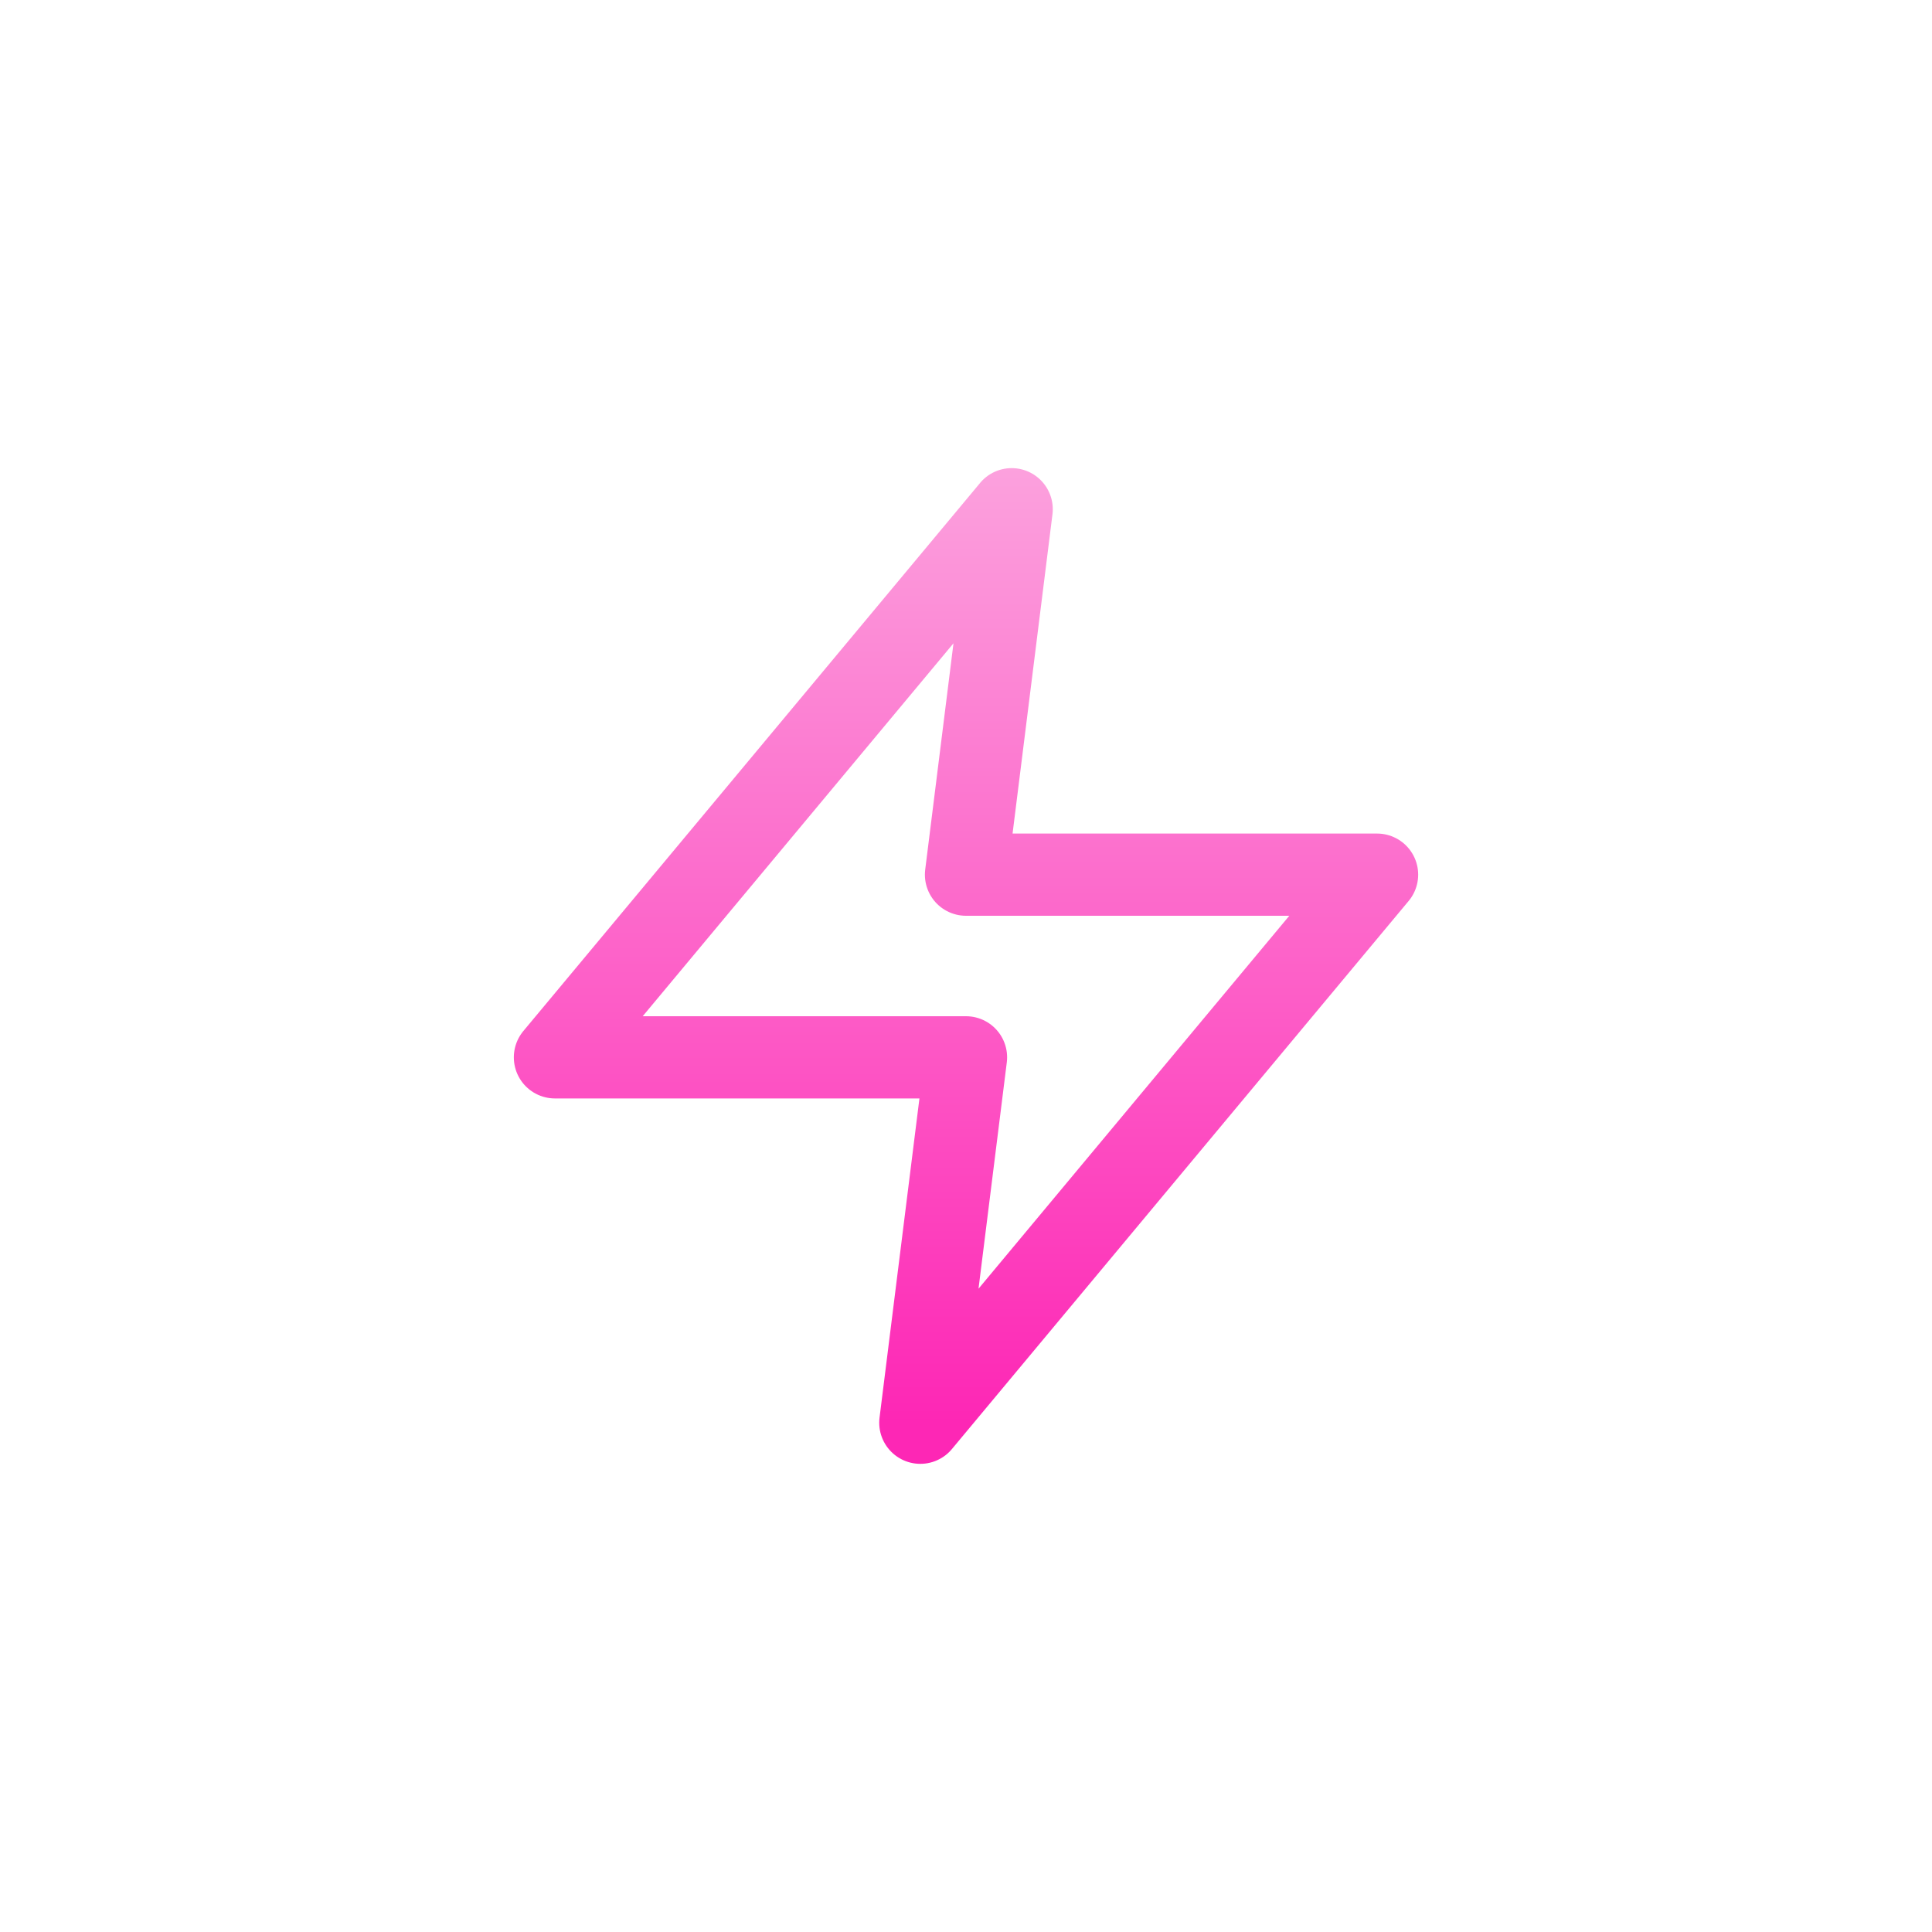 <svg xmlns="http://www.w3.org/2000/svg" width="47" height="47" fill="none"><path fill="#fff" d="M0 0h47v47H0z"/><path stroke="url(#a)" stroke-linecap="round" stroke-linejoin="round" stroke-width="2" d="M24.611 12.389 13.5 25.722h10l-1.111 8.889L33.5 21.278h-10l1.111-8.89Z"/><defs><linearGradient id="a" x1="23.5" x2="23.5" y1="10.396" y2="34.611" gradientUnits="userSpaceOnUse"><stop stop-color="#FCFCFC"/><stop offset="0" stop-color="#FCA6DF"/><stop offset="1" stop-color="#FD27B5"/></linearGradient></defs></svg>